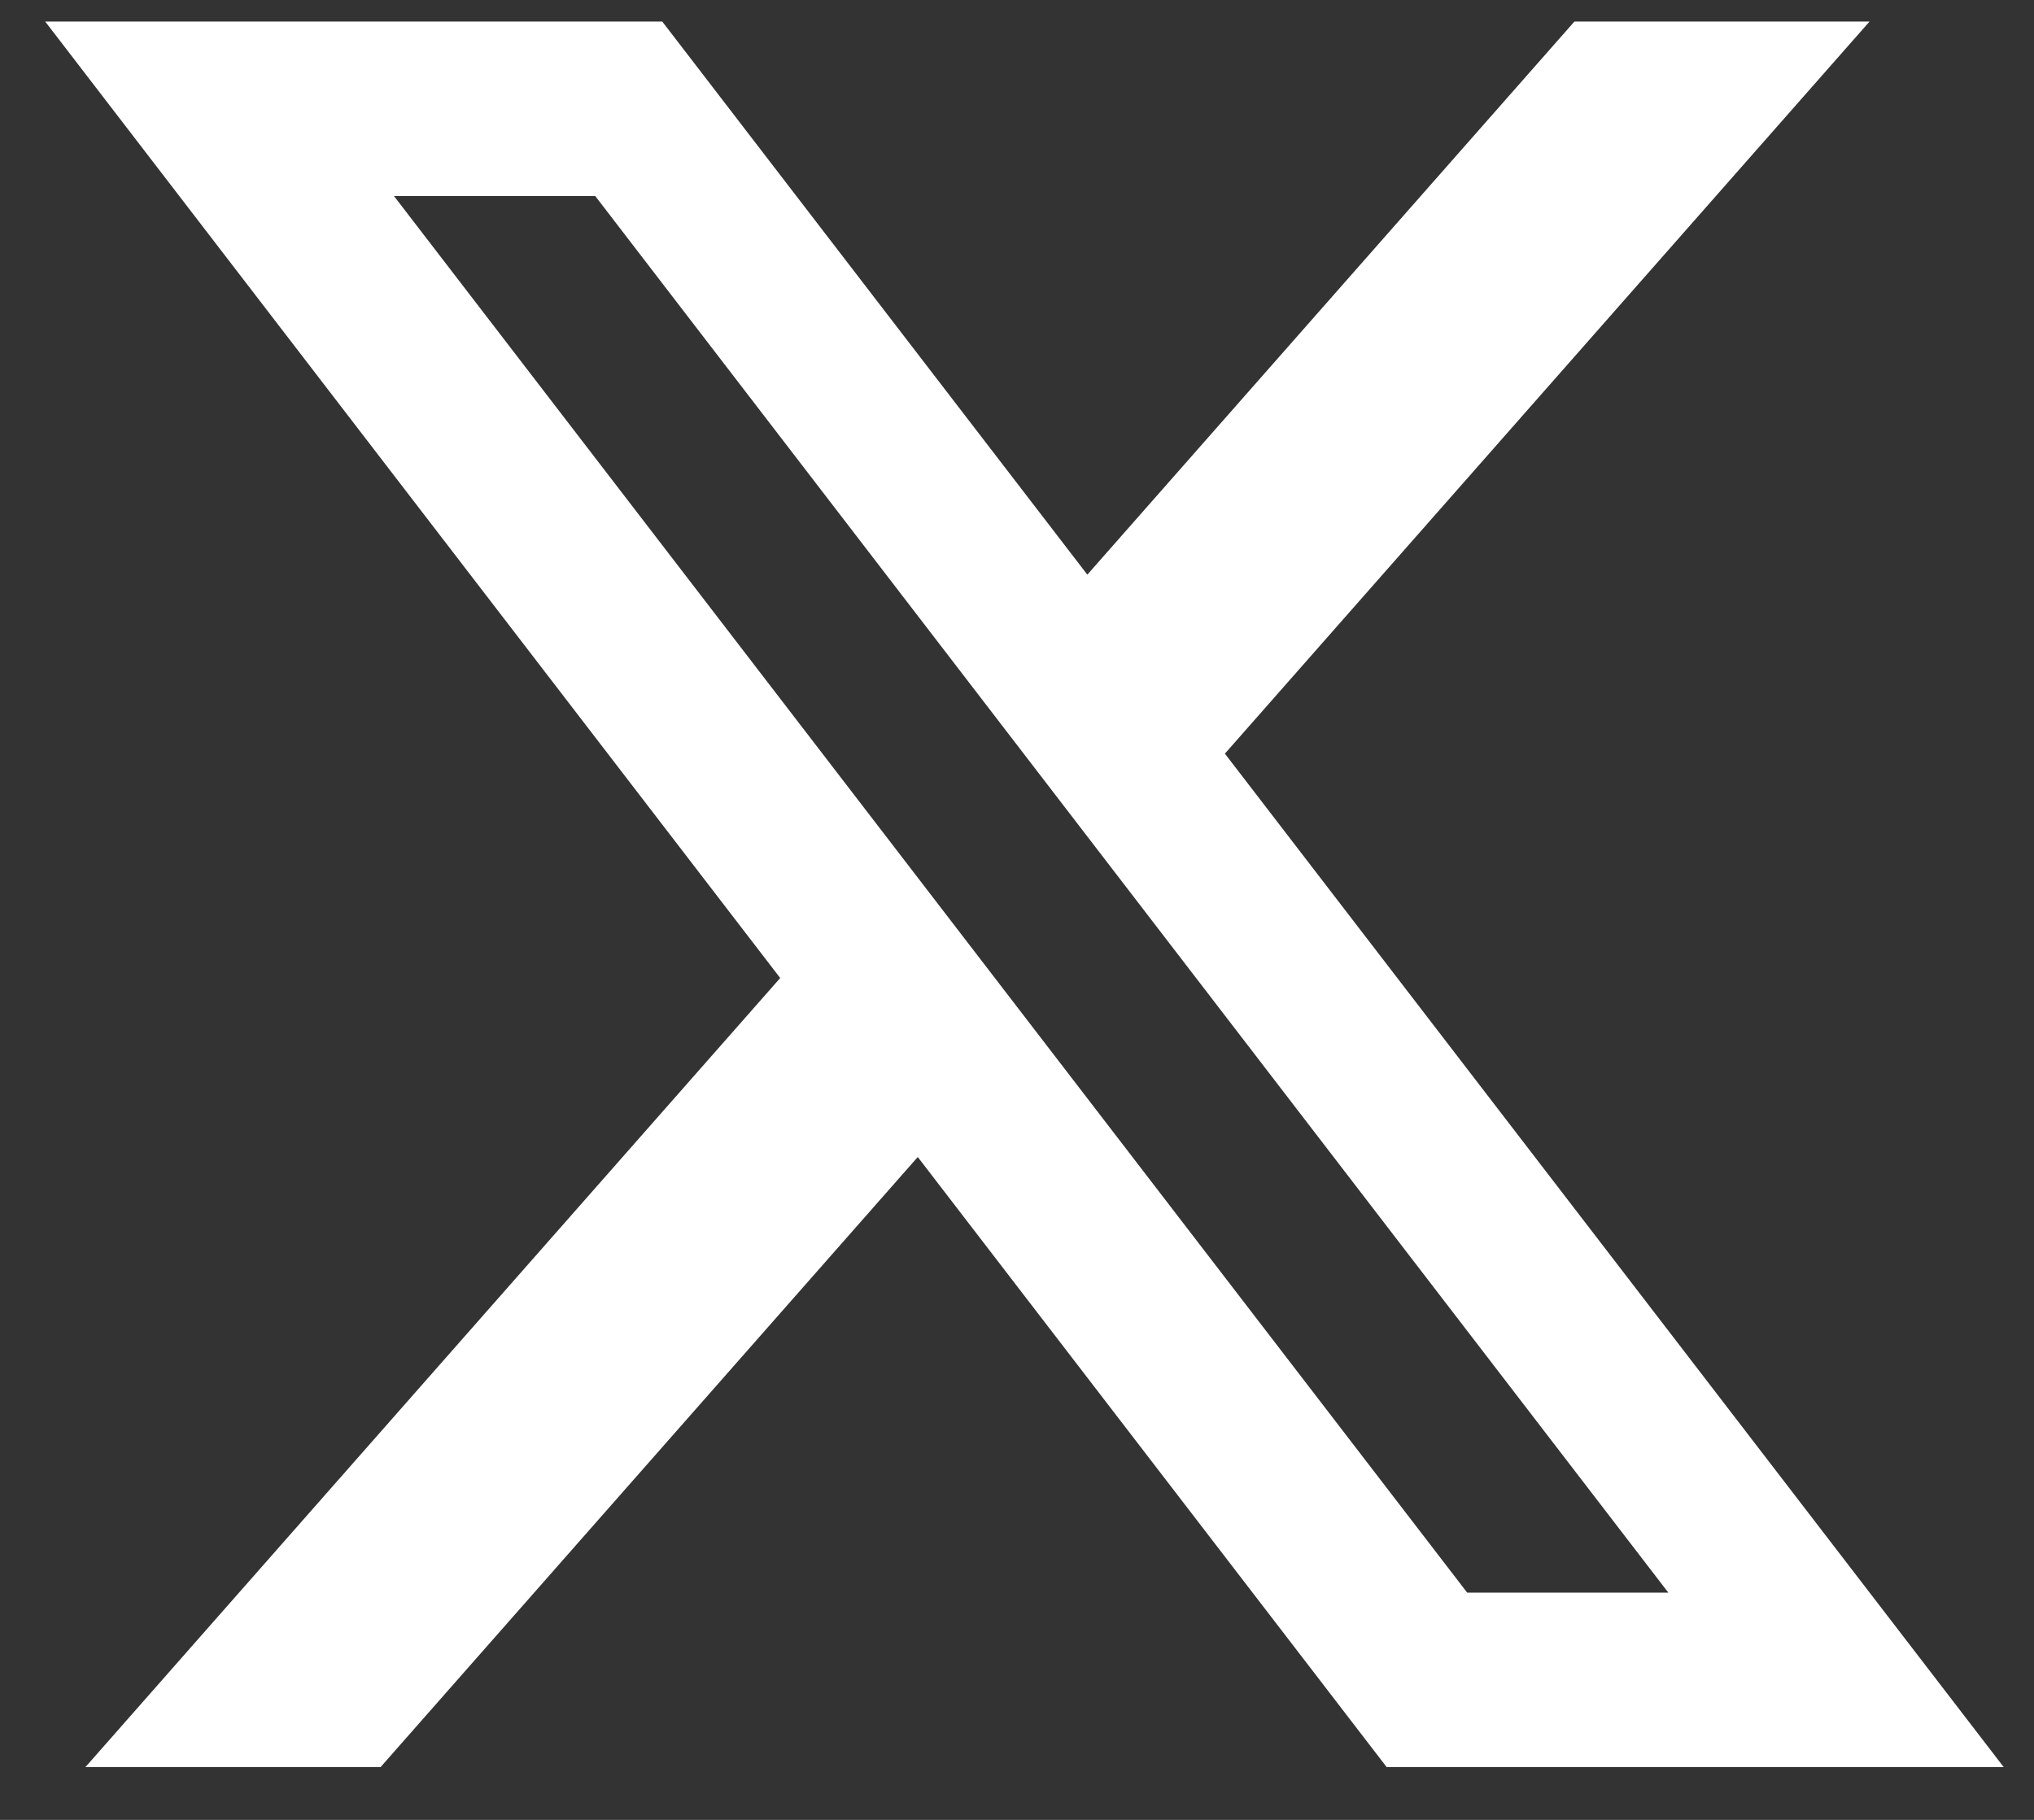 <?xml version="1.0" encoding="UTF-8"?> <svg xmlns="http://www.w3.org/2000/svg" width="19" height="17" viewBox="0 0 19 17" fill="none"><rect x="0" y="0" width="19" height="17" fill="#333333" stroke="none"/><path fill-rule="evenodd" clip-rule="evenodd" d="M0.422 0.201L7.288 9.136L0.798 16.507H3.555L8.573 10.808L12.953 16.507H18.717L11.442 7.04L17.464 0.201H14.707L10.157 5.368L6.186 0.201H0.422ZM13.705 14.877L3.68 1.831H5.56L15.584 14.877H13.705Z" fill="white"></path></svg> 